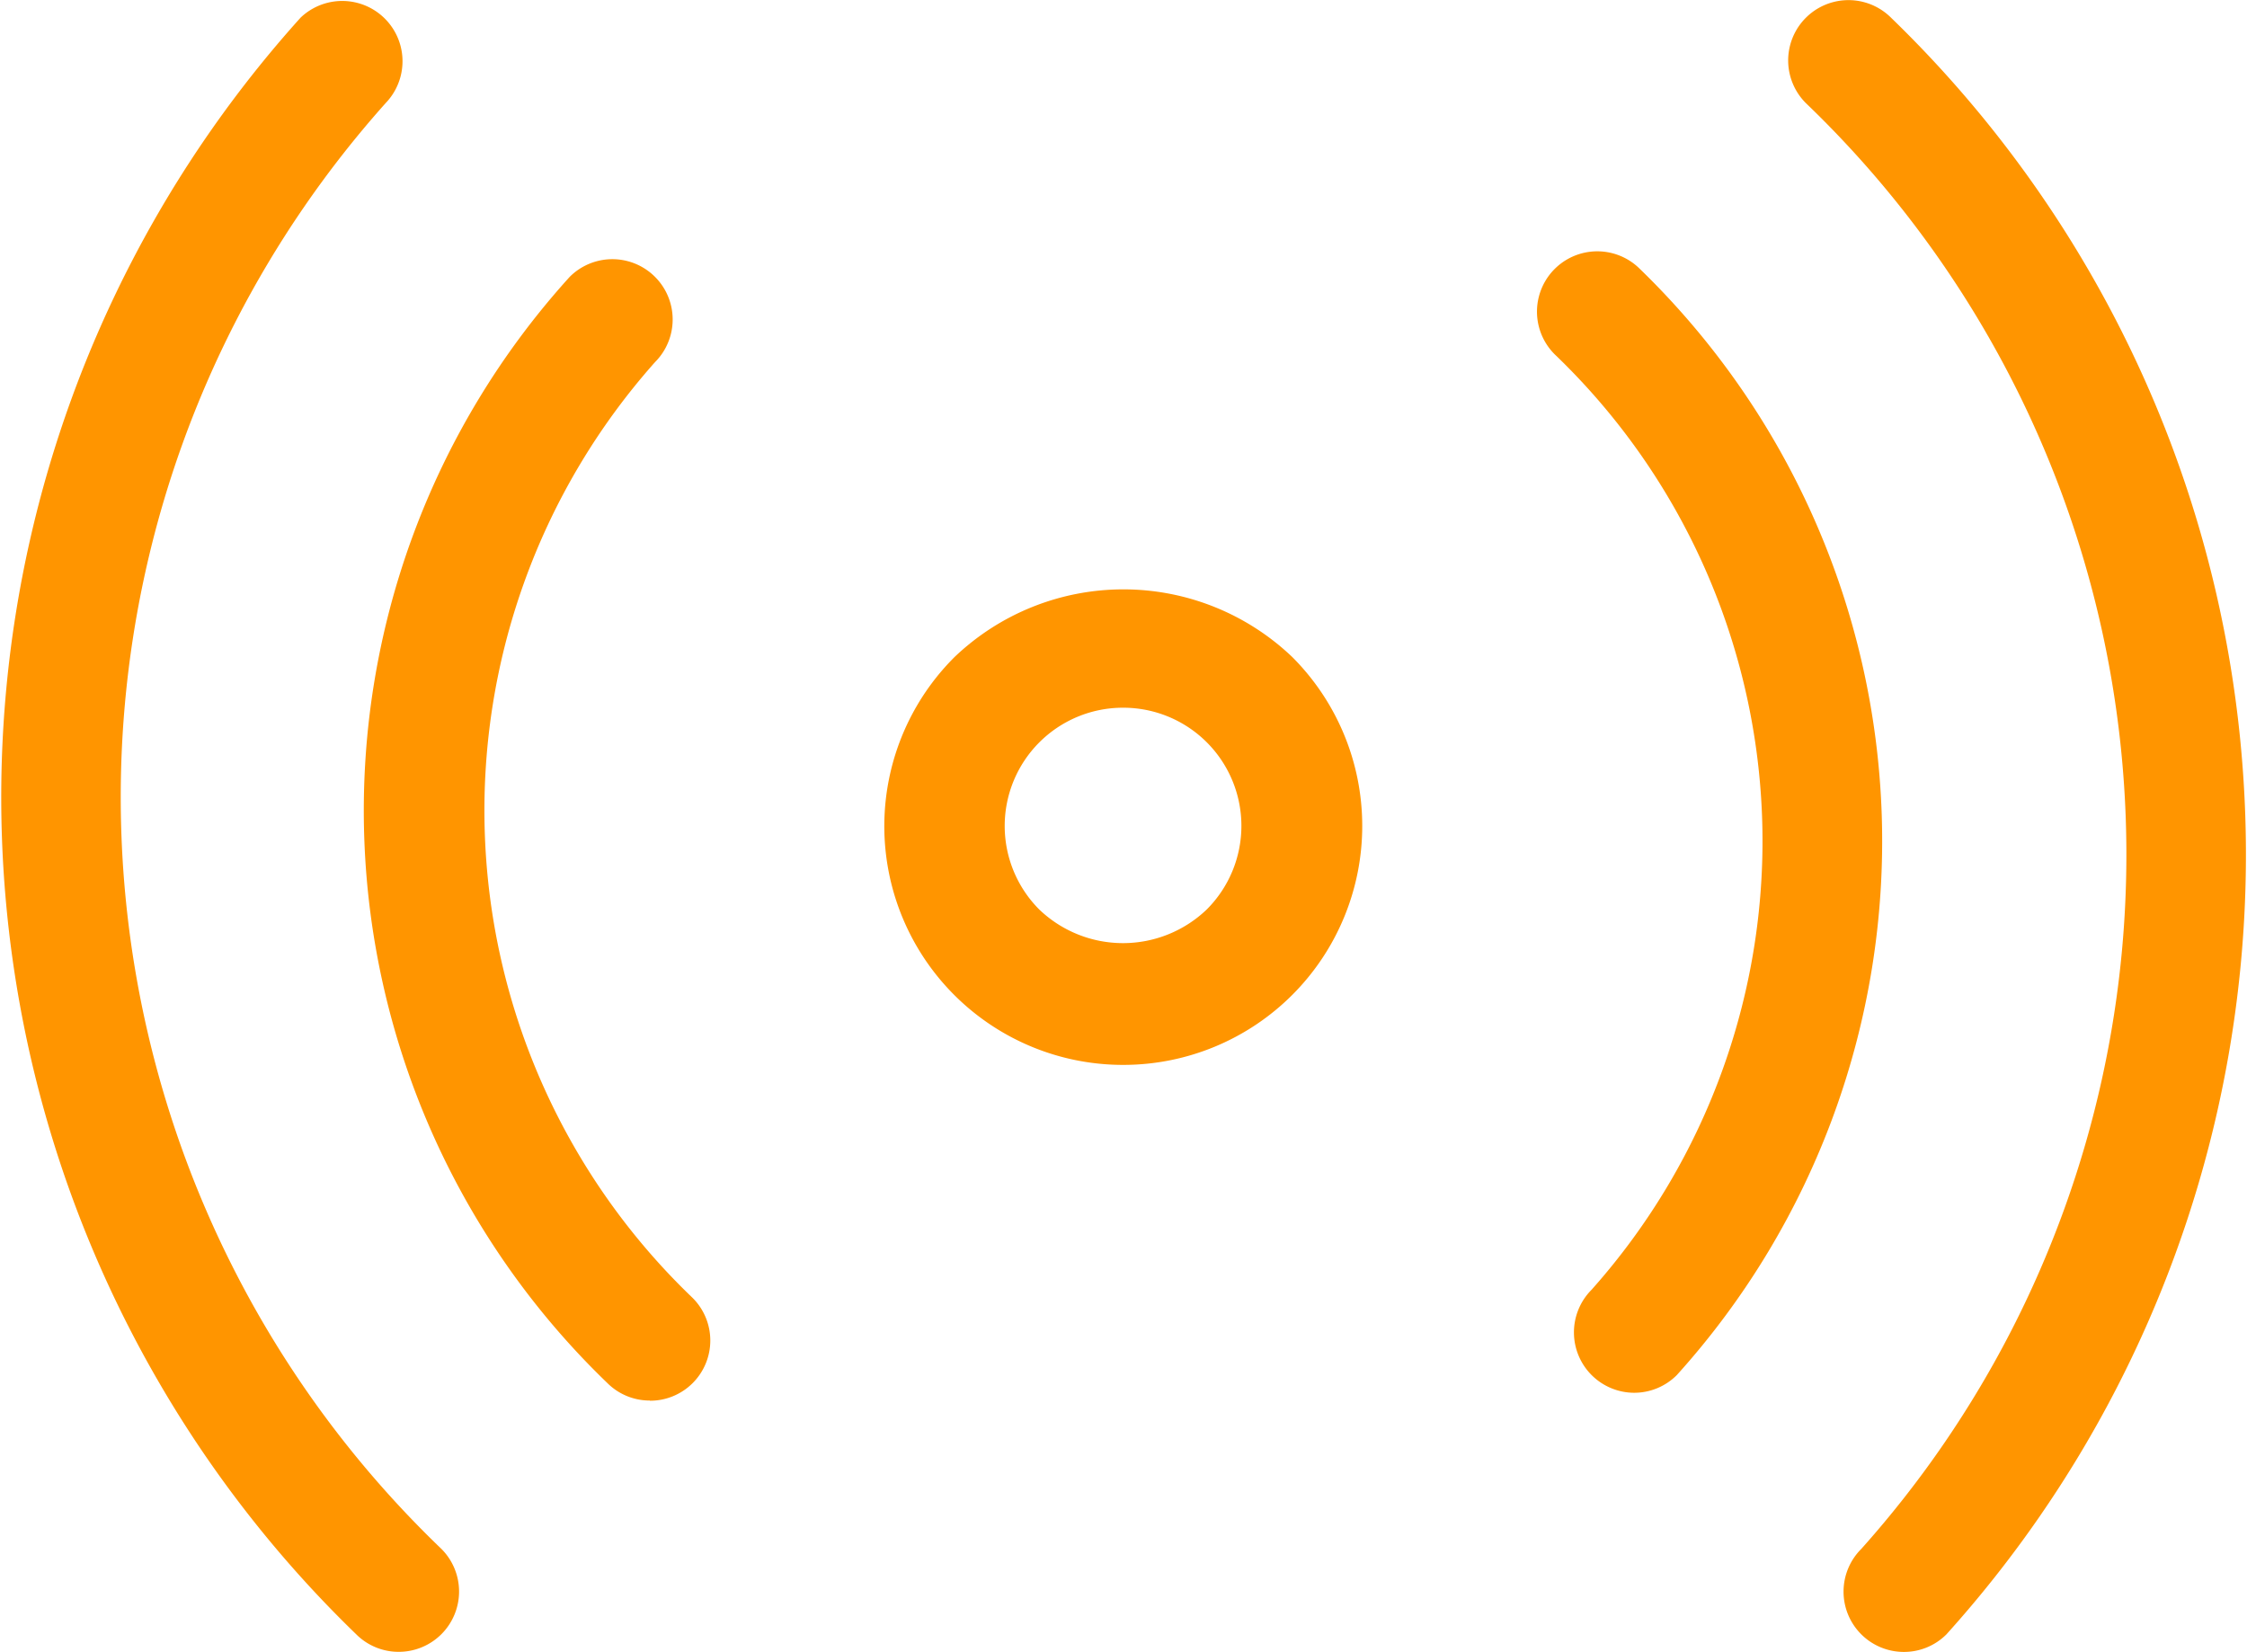 <svg id="Group_7336" data-name="Group 7336" xmlns="http://www.w3.org/2000/svg" width="24" height="17.643" viewBox="0 0 24 17.643">
  <g id="Group_7331" data-name="Group 7331" transform="translate(16.417 2.684)">
    <path id="Path_18730" data-name="Path 18730" d="M978.168,854.308a.645.645,0,0,1-.456-1.1,7.2,7.2,0,0,0-.394-9.992.644.644,0,0,1,.911-.911,8.511,8.511,0,0,1,.394,11.814A.643.643,0,0,1,978.168,854.308Z" transform="translate(-977.13 -842.116)" fill="#ff9500"/>
  </g>
  <g id="Group_7332" data-name="Group 7332" transform="translate(19.1 0.002)">
    <path id="Path_18731" data-name="Path 18731" d="M981.943,856.181a.644.644,0,0,1-.455-1.1,11.124,11.124,0,0,0-.592-15.443.644.644,0,0,1,.911-.911,12.438,12.438,0,0,1,.591,17.266A.64.64,0,0,1,981.943,856.181Z" transform="translate(-980.708 -838.539)" fill="#ff9500"/>
  </g>
  <g id="Group_7333" data-name="Group 7333" transform="translate(9.443 6.295)">
    <path id="Path_18732" data-name="Path 18732" d="M970.384,852.009a2.55,2.55,0,0,1-1.8-4.356,2.612,2.612,0,0,1,3.608,0,2.552,2.552,0,0,1-1.8,4.356Zm0-3.815a1.263,1.263,0,0,0-.894,2.156,1.293,1.293,0,0,0,1.787,0,1.262,1.262,0,0,0-.893-2.156Z" transform="translate(-967.832 -846.93)" fill="#ff9500"/>
  </g>
  <g id="Group_7334" data-name="Group 7334" transform="translate(3.884 2.769)">
    <path id="Path_18733" data-name="Path 18733" d="M963.475,854.42a.64.64,0,0,1-.455-.189,8.487,8.487,0,0,1-.4-11.813.644.644,0,0,1,.911.911,7.205,7.205,0,0,0,.4,9.993.643.643,0,0,1-.455,1.1Z" transform="translate(-960.419 -842.23)" fill="#ff9500"/>
  </g>
  <g id="Group_7335" data-name="Group 7335">
    <path id="Path_18734" data-name="Path 18734" d="M959.5,856.18a.64.64,0,0,1-.455-.188,12.439,12.439,0,0,1-.593-17.267.644.644,0,0,1,.91.911,11.125,11.125,0,0,0,.593,15.444.644.644,0,0,1-.455,1.1Z" transform="translate(-955.241 -838.537)" fill="#ff9500"/>
  </g>
</svg>
